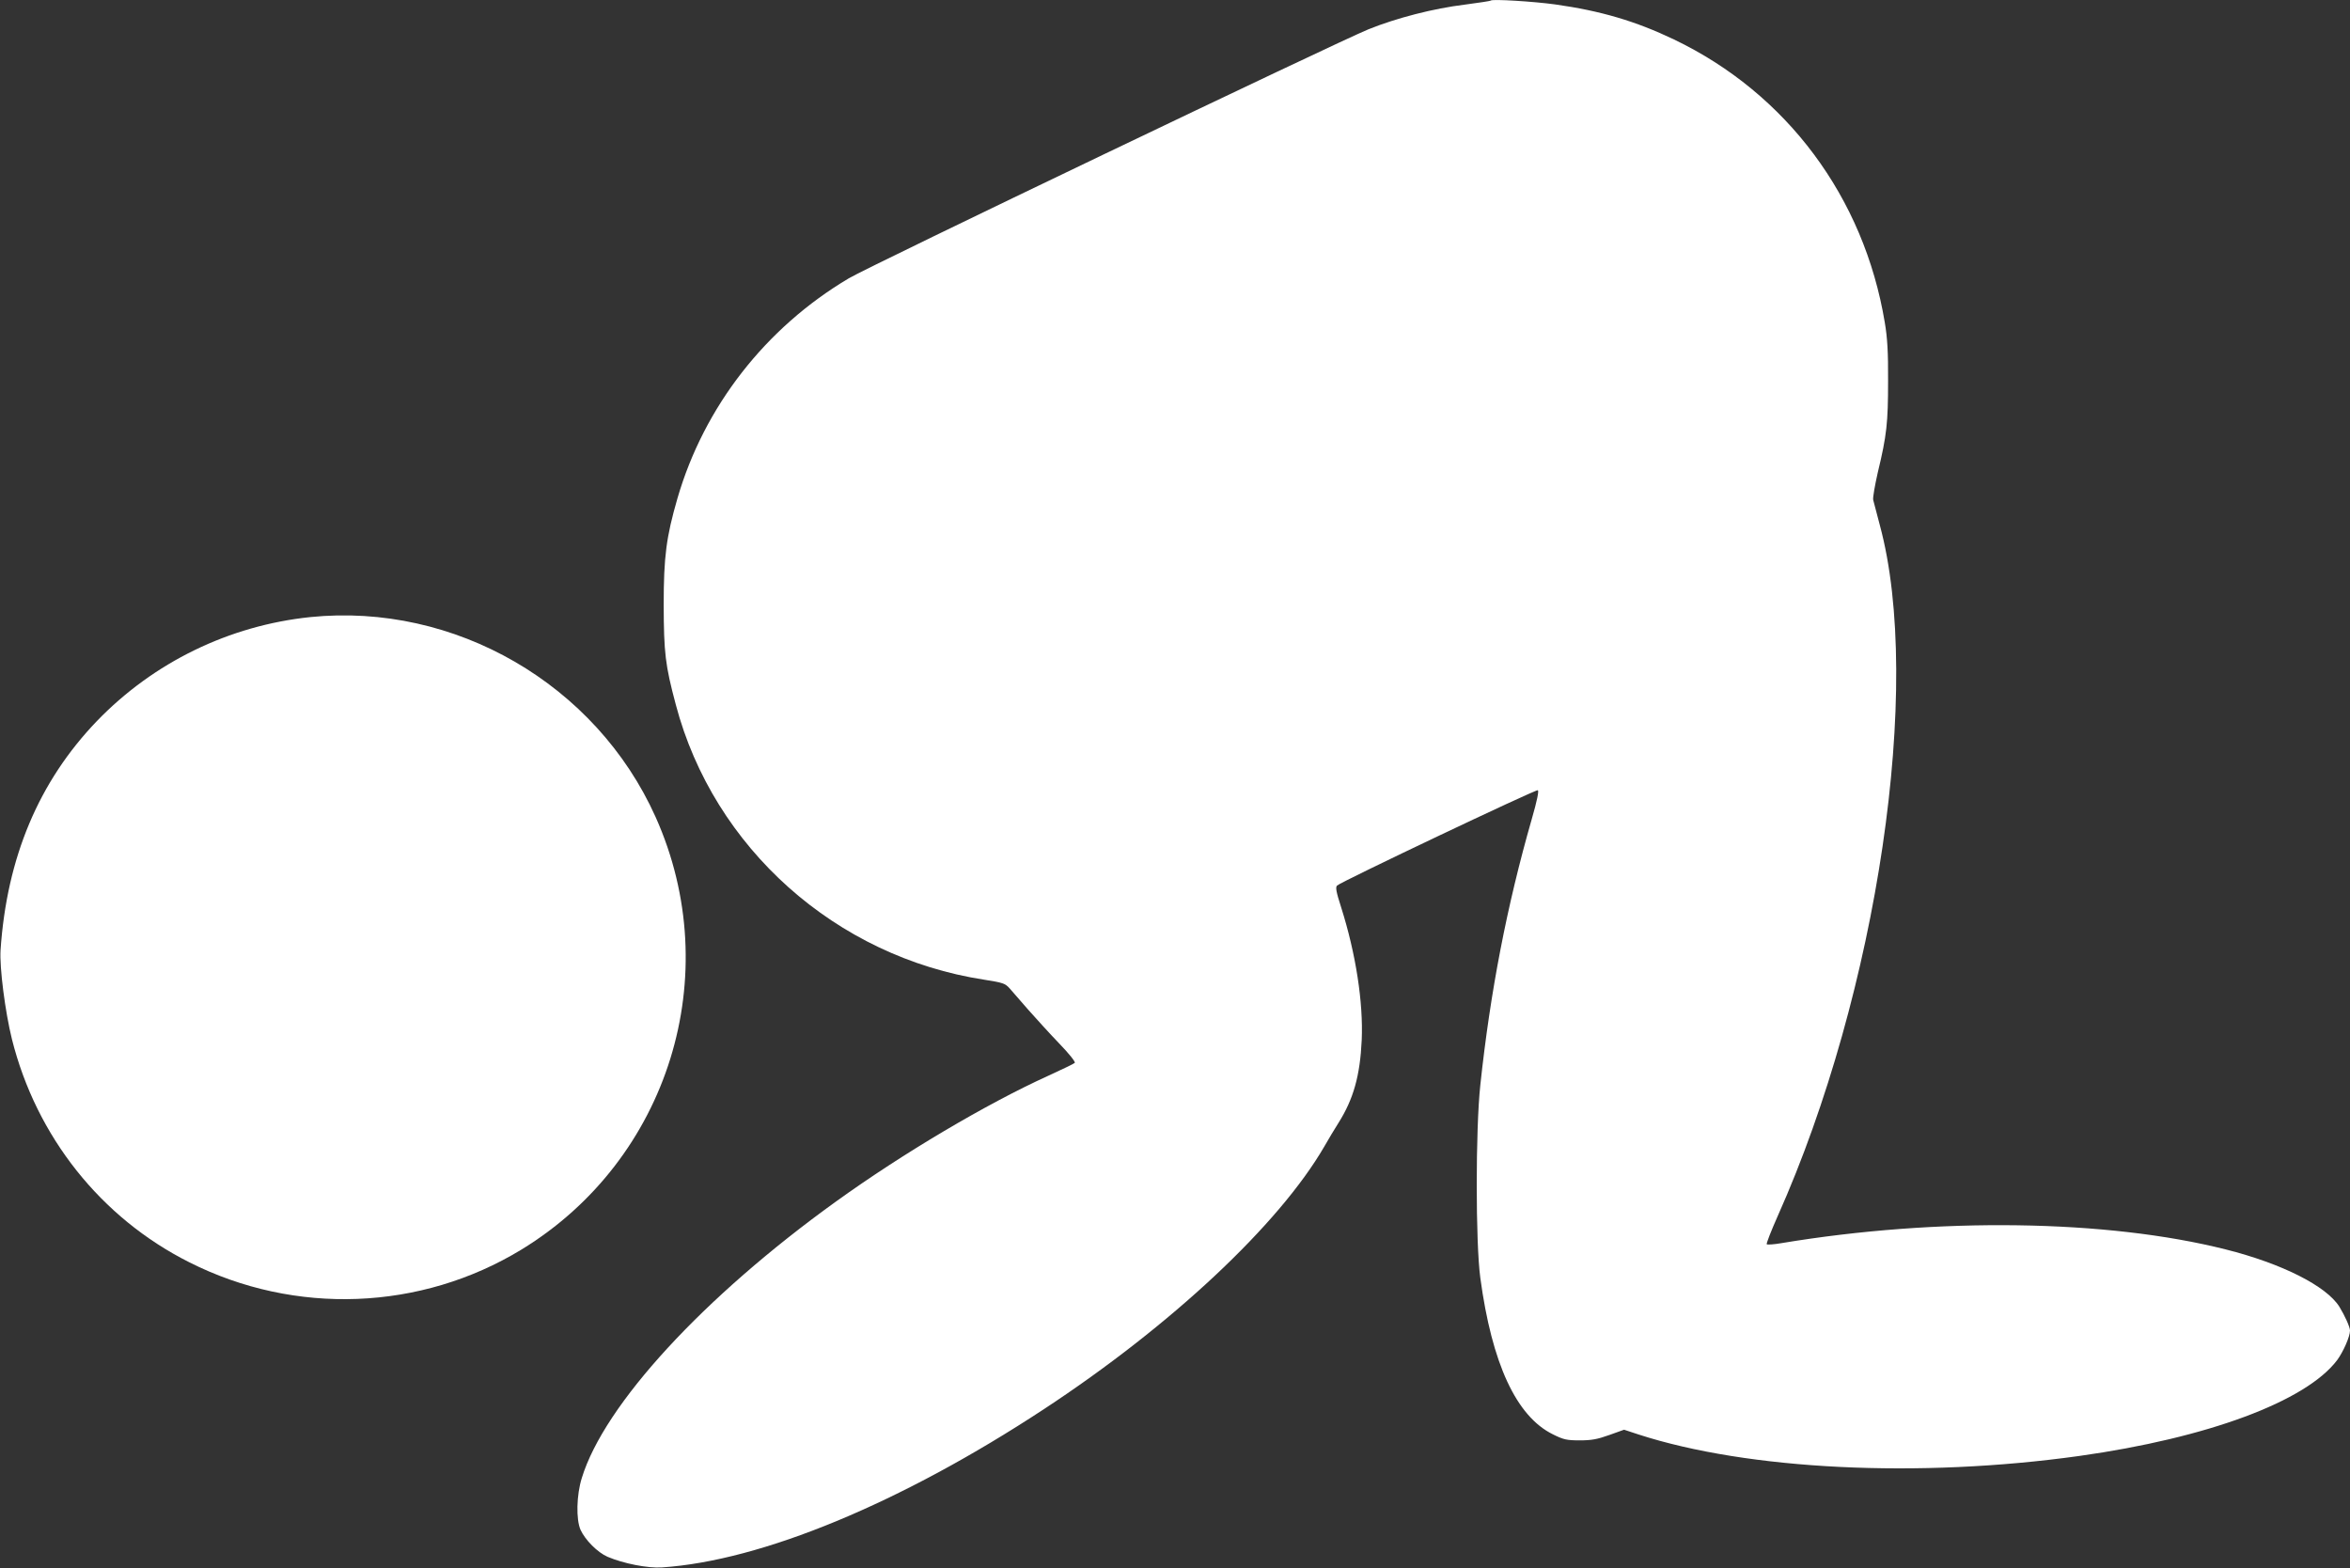 <?xml version="1.0" standalone="no"?>
<!DOCTYPE svg PUBLIC "-//W3C//DTD SVG 20010904//EN"
 "http://www.w3.org/TR/2001/REC-SVG-20010904/DTD/svg10.dtd">
<svg version="1.0" xmlns="http://www.w3.org/2000/svg"
 width="1280pt" height="854pt" viewBox="0 0 1280 854"
 preserveAspectRatio="xMidYMid meet">
<rect x="0" y="0" width="1280" height="854" fill="#333333" stroke="none"/>
<g transform="translate(0,854) scale(0.1,-0.1)"
fill="#ffffff" stroke="none">
<path d="M8120 8537 c-3 -3 -66 -12 -140 -22 -173 -21 -373 -73 -525 -134
-172 -70 -2722 -1291 -2832 -1357 -453 -269 -788 -699 -933 -1198 -61 -211
-75 -317 -75 -581 1 -261 8 -326 66 -543 206 -780 872 -1374 1680 -1498 102
-16 114 -20 139 -48 15 -17 60 -69 101 -116 41 -46 116 -129 168 -183 55 -57
90 -101 85 -106 -5 -5 -70 -36 -144 -70 -337 -153 -791 -422 -1155 -684 -724
-521 -1264 -1108 -1386 -1507 -29 -92 -32 -225 -7 -282 25 -55 92 -123 147
-147 87 -37 219 -63 296 -58 543 36 1302 350 2081 862 694 456 1280 1005 1527
1430 22 39 57 97 78 130 81 129 117 256 126 450 9 205 -32 471 -112 723 -27
84 -32 110 -22 119 20 20 1081 524 1093 519 7 -3 -3 -54 -33 -158 -135 -470
-226 -941 -280 -1448 -26 -240 -26 -859 0 -1050 63 -467 196 -754 395 -852 58
-29 76 -33 147 -33 63 0 96 6 160 29 l81 29 79 -26 c596 -193 1527 -239 2400
-117 699 98 1235 297 1405 522 33 45 70 128 70 161 0 19 -28 81 -58 130 -71
113 -313 235 -619 312 -647 163 -1567 176 -2421 34 -40 -7 -75 -9 -79 -6 -3 4
24 73 60 154 545 1221 792 2891 556 3763 -17 63 -33 125 -36 137 -3 12 9 79
25 150 49 202 56 272 56 498 1 156 -4 238 -18 319 -113 681 -534 1247 -1148
1541 -209 100 -399 156 -648 191 -116 16 -341 30 -350 21z"/>
<path d="M1690 5179 c-442 -46 -853 -246 -1162 -566 -317 -330 -491 -744 -525
-1248 -6 -94 25 -336 62 -485 133 -530 484 -973 966 -1215 576 -291 1262 -264
1809 69 803 490 1116 1497 731 2356 -325 724 -1094 1169 -1881 1089z"/>
</g>
</svg>
